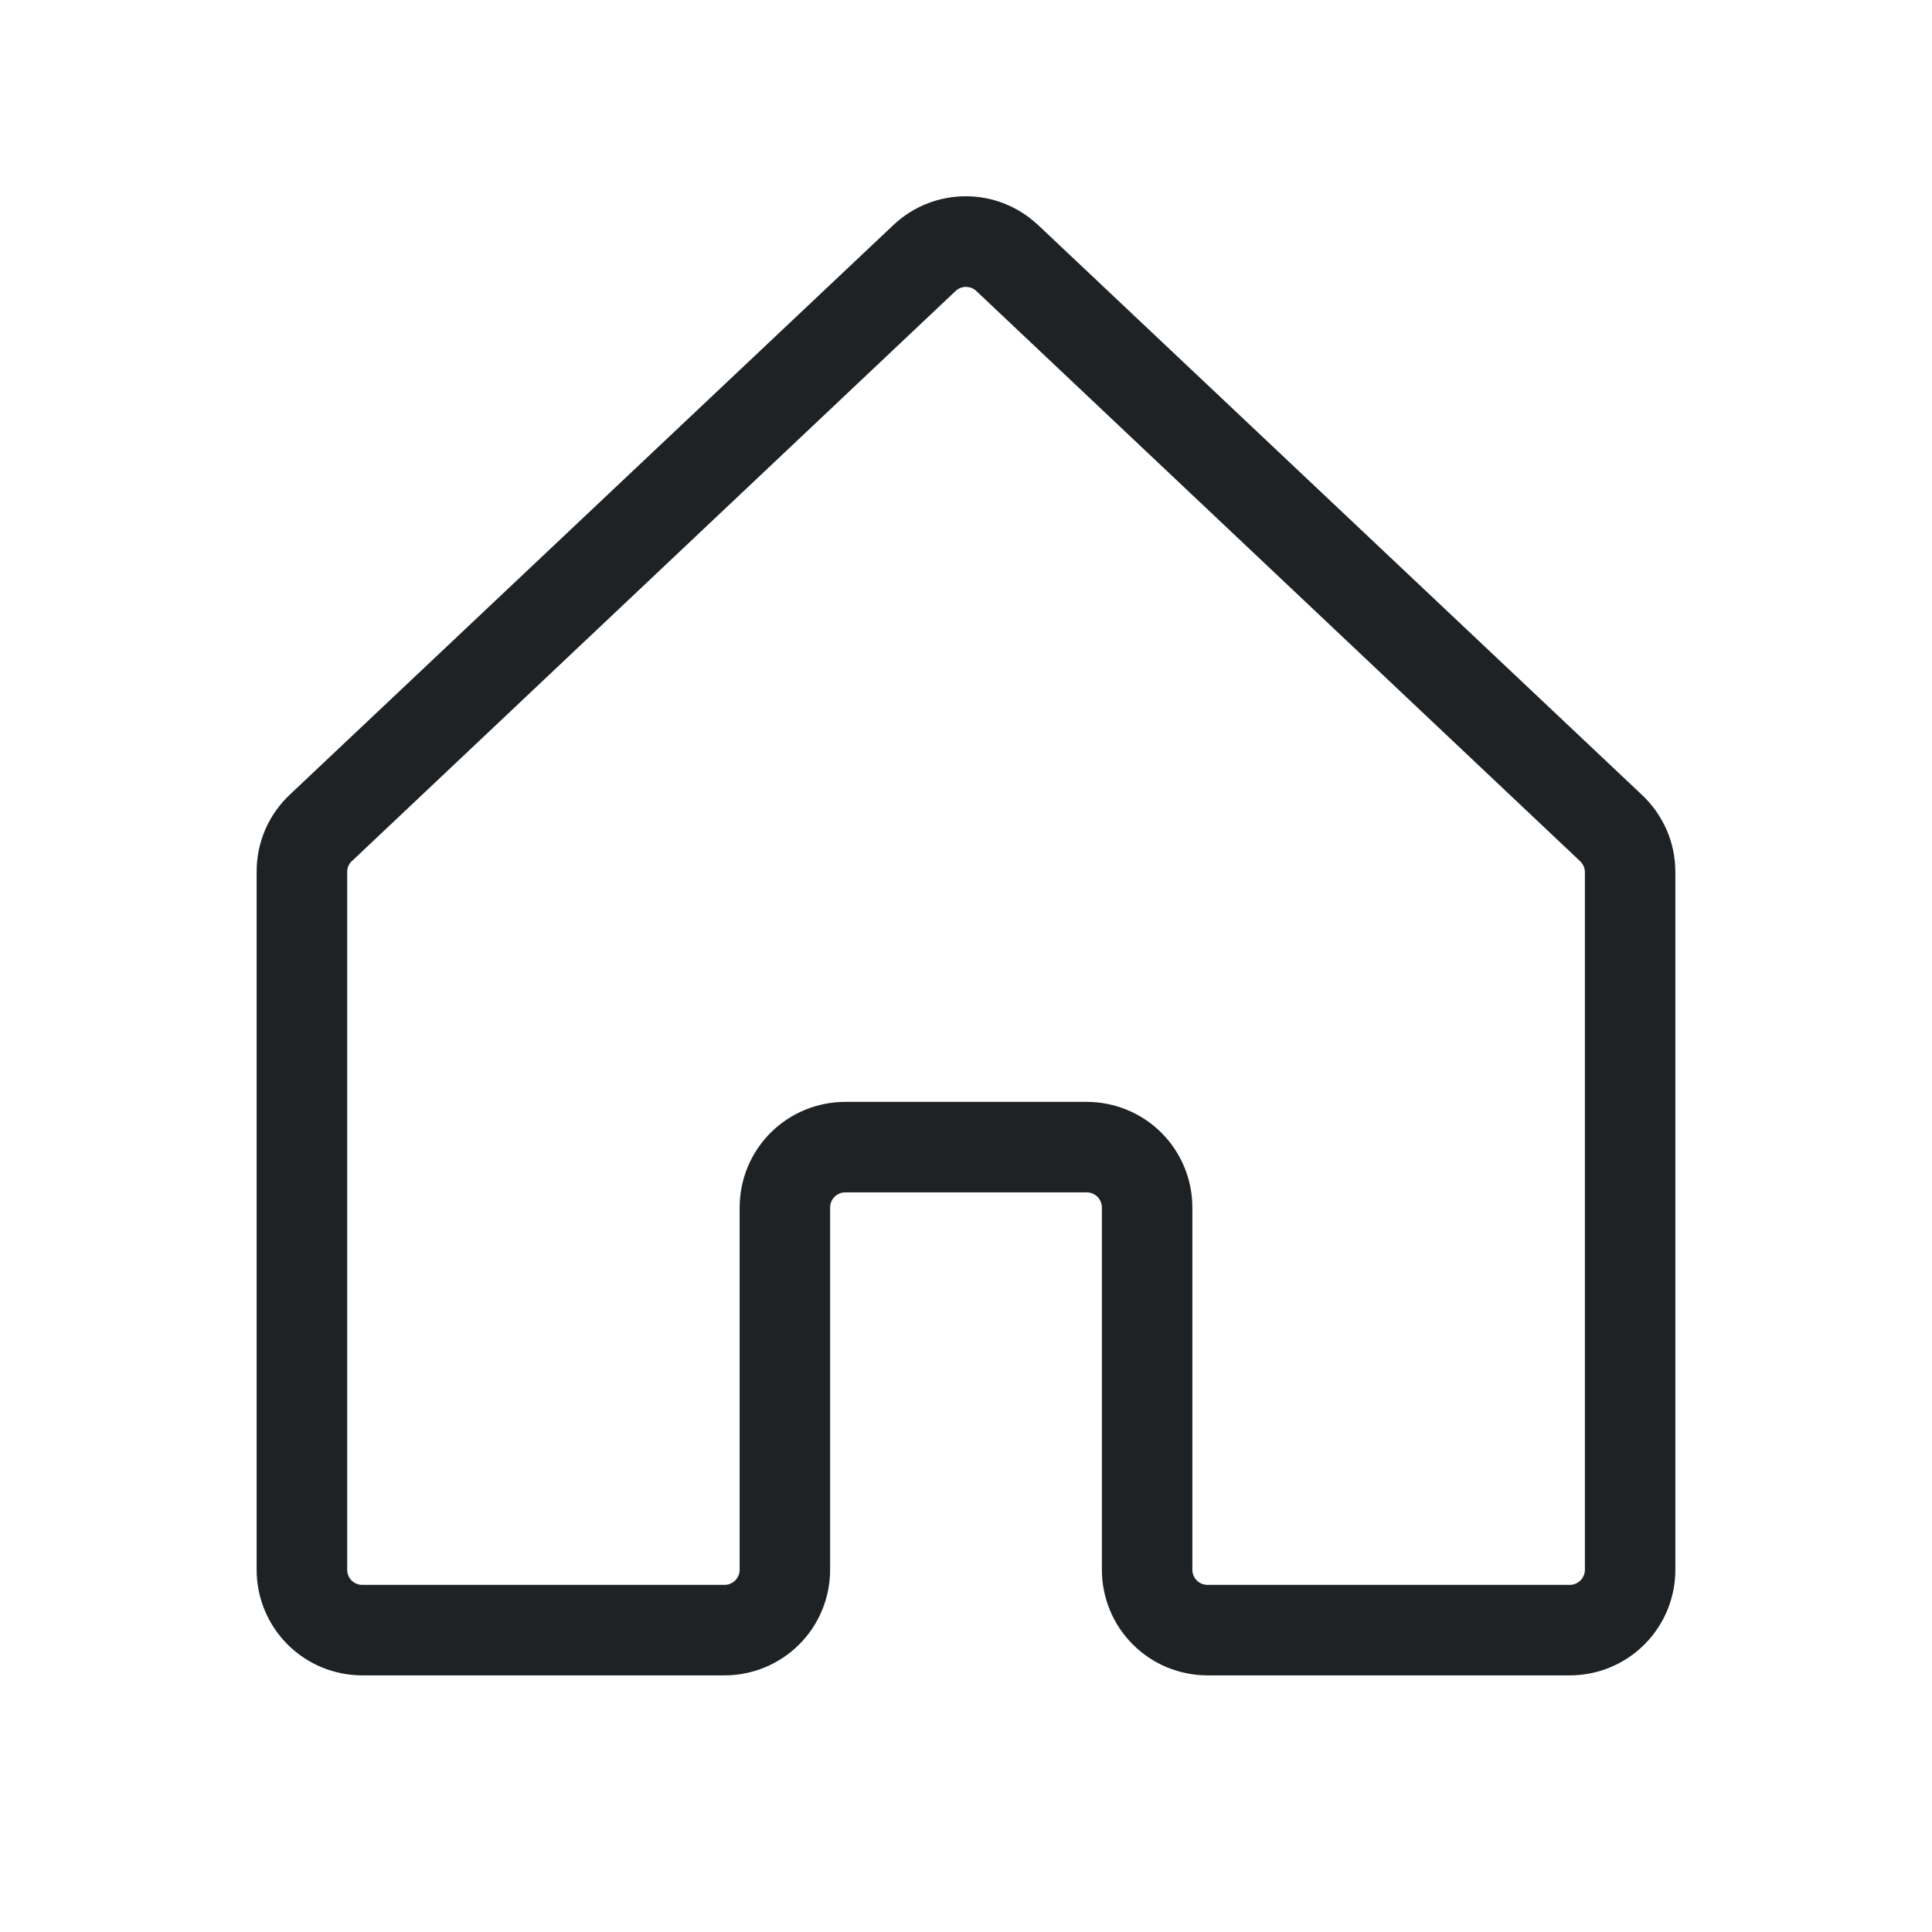 <?xml version="1.0" encoding="UTF-8"?> <svg xmlns="http://www.w3.org/2000/svg" width="24" height="24" viewBox="0 0 24 24" fill="none"><path d="M20.388 9.866L12.888 2.788L12.879 2.781C12.638 2.56 12.323 2.438 11.997 2.438C11.67 2.438 11.355 2.56 11.114 2.781L11.106 2.788L3.606 9.866C3.473 9.99 3.367 10.139 3.295 10.306C3.223 10.472 3.187 10.652 3.188 10.833V19.5C3.188 19.848 3.326 20.182 3.572 20.428C3.818 20.674 4.152 20.812 4.5 20.812H9C9.348 20.812 9.682 20.674 9.928 20.428C10.174 20.182 10.312 19.848 10.312 19.5V15C10.312 14.95 10.332 14.903 10.367 14.867C10.403 14.832 10.45 14.812 10.5 14.812H13.5C13.55 14.812 13.597 14.832 13.633 14.867C13.668 14.903 13.688 14.95 13.688 15V19.5C13.688 19.848 13.826 20.182 14.072 20.428C14.318 20.674 14.652 20.812 15 20.812H19.5C19.848 20.812 20.182 20.674 20.428 20.428C20.674 20.182 20.812 19.848 20.812 19.5V10.833C20.812 10.651 20.775 10.471 20.702 10.305C20.628 10.139 20.522 9.989 20.388 9.866ZM19.688 19.5C19.688 19.55 19.668 19.597 19.633 19.633C19.597 19.668 19.55 19.688 19.5 19.688H15C14.95 19.688 14.903 19.668 14.867 19.633C14.832 19.597 14.812 19.55 14.812 19.5V15C14.812 14.652 14.674 14.318 14.428 14.072C14.182 13.826 13.848 13.688 13.5 13.688H10.5C10.152 13.688 9.818 13.826 9.572 14.072C9.326 14.318 9.188 14.652 9.188 15V19.5C9.188 19.55 9.168 19.597 9.133 19.633C9.097 19.668 9.05 19.688 9 19.688H4.5C4.45 19.688 4.403 19.668 4.367 19.633C4.332 19.597 4.313 19.55 4.313 19.5V10.833C4.312 10.807 4.318 10.781 4.328 10.757C4.339 10.733 4.354 10.712 4.373 10.694L4.382 10.687L11.876 3.61C11.91 3.58 11.954 3.564 11.999 3.564C12.045 3.564 12.089 3.58 12.123 3.61L19.618 10.688L19.626 10.695C19.645 10.713 19.661 10.734 19.671 10.758C19.682 10.782 19.688 10.808 19.688 10.834V19.5Z" fill="#1F2224"></path></svg> 